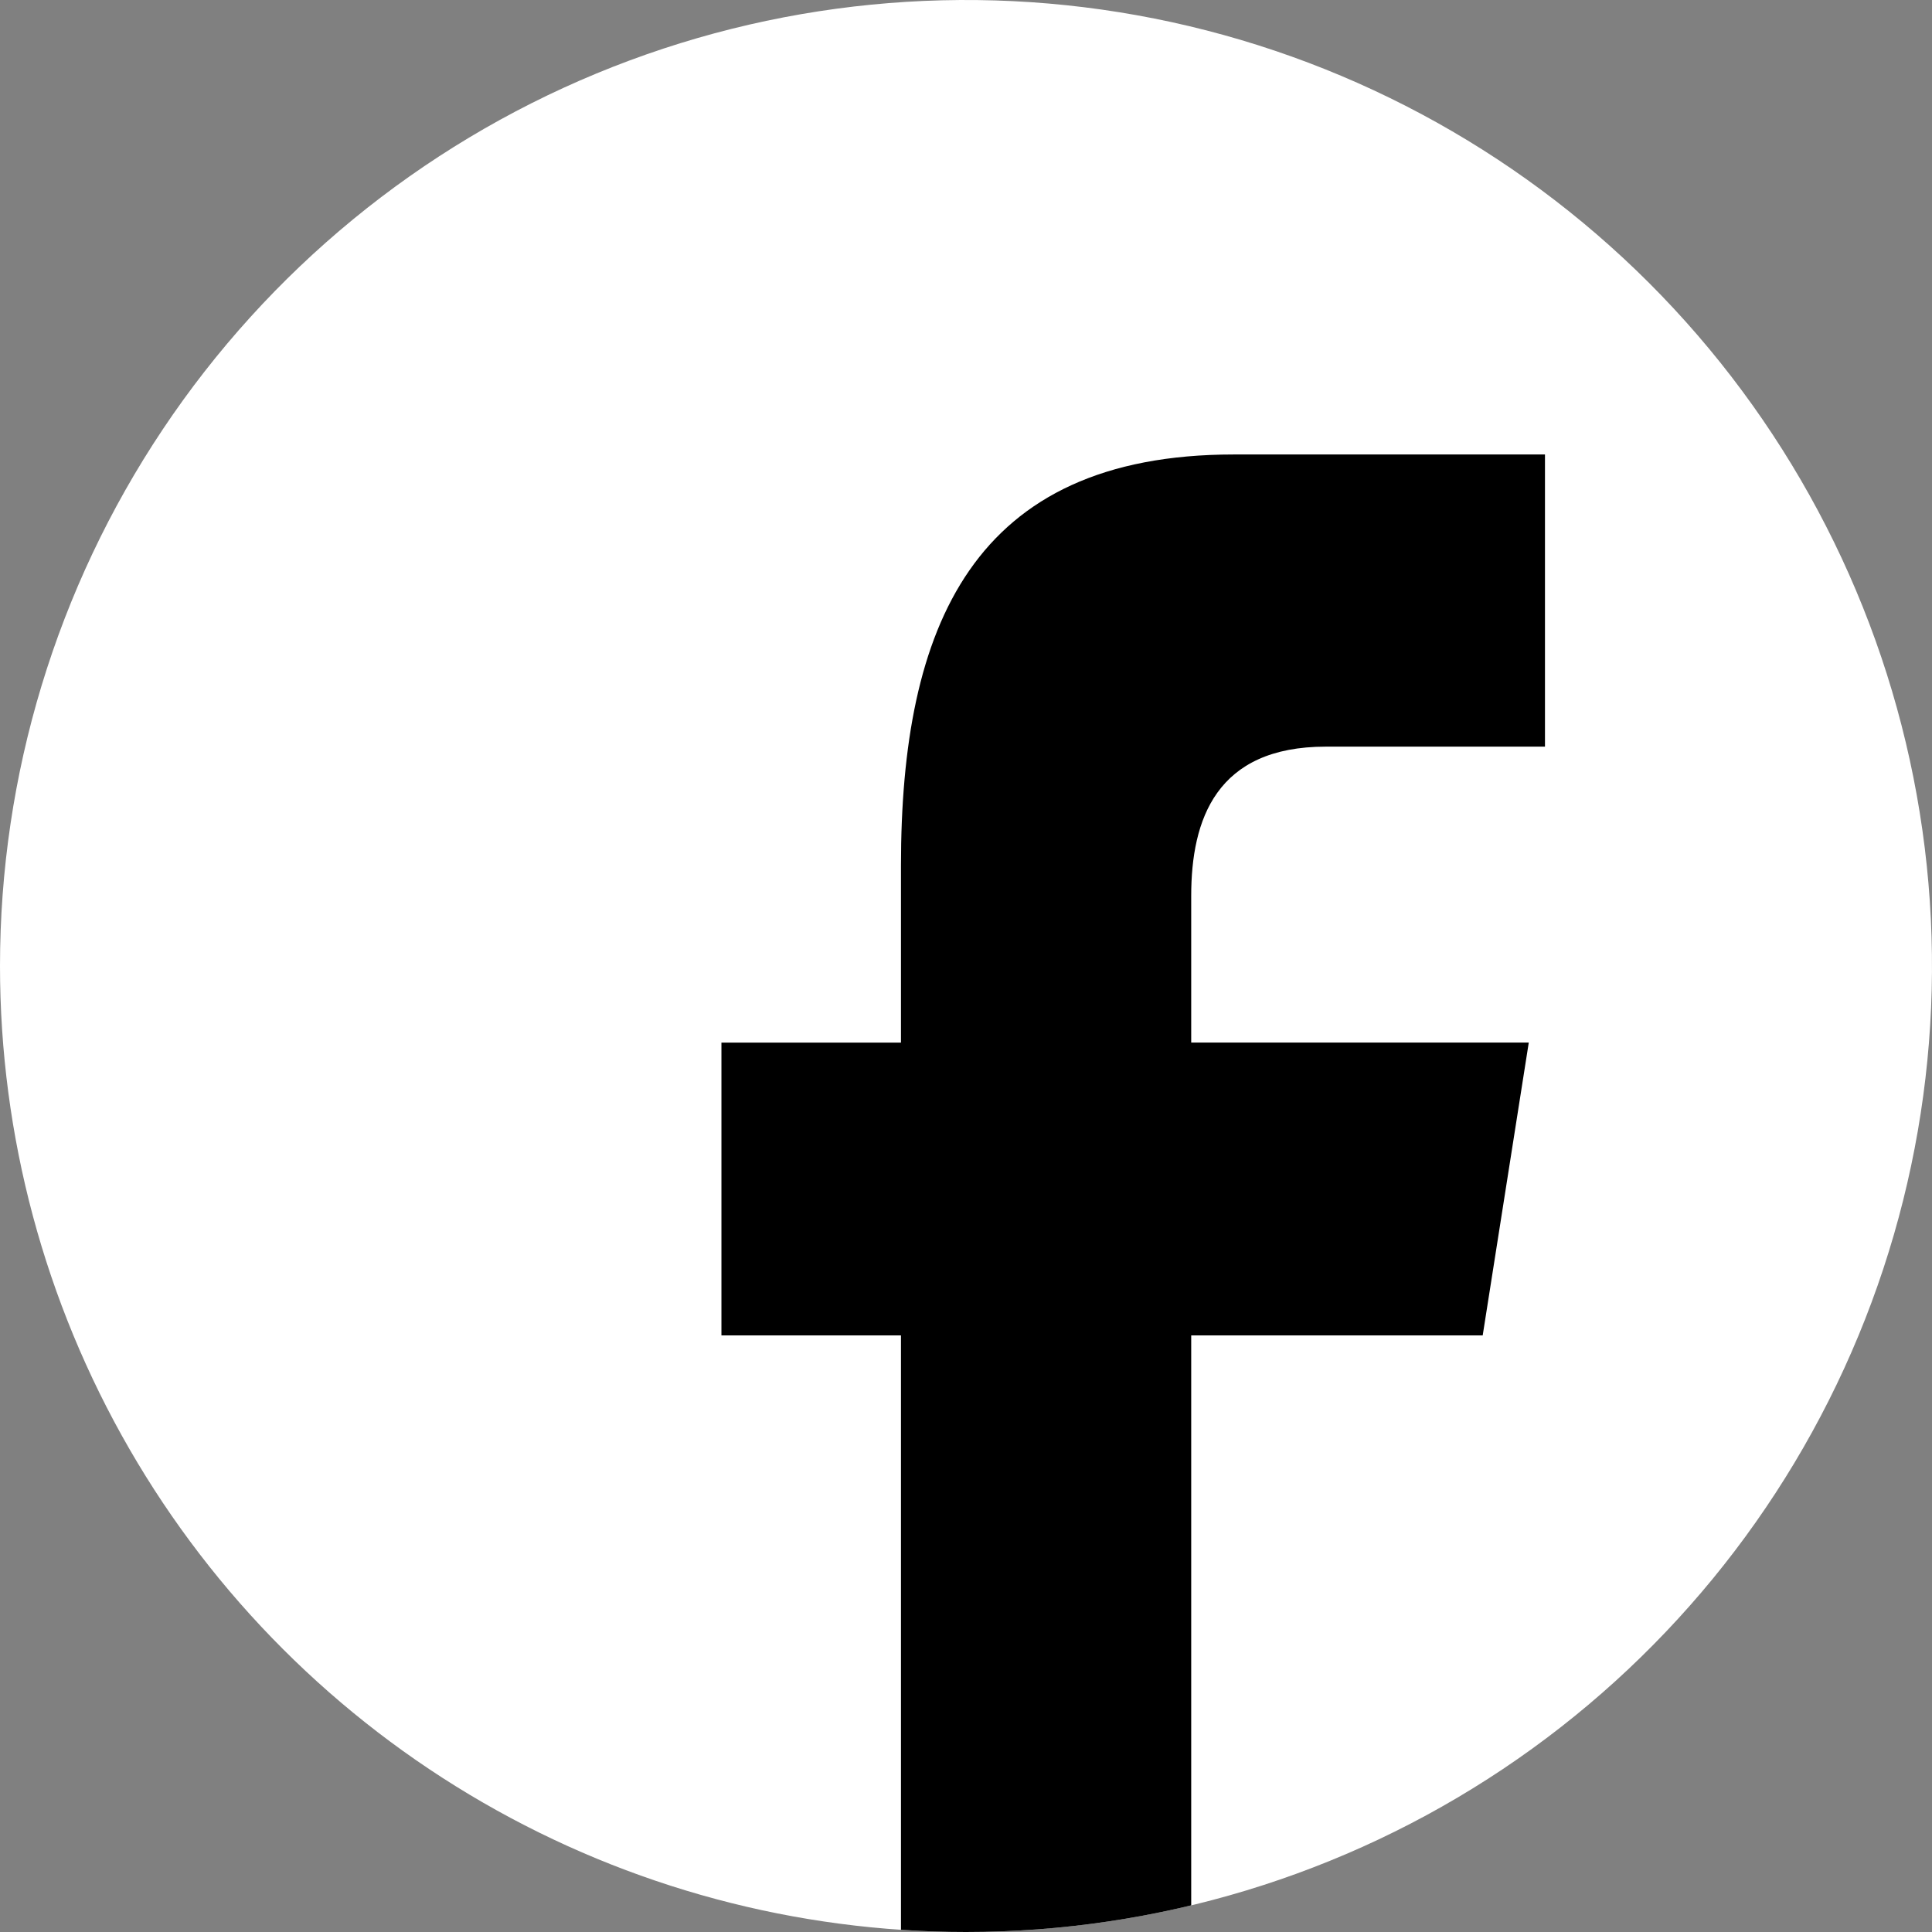 <svg xmlns="http://www.w3.org/2000/svg" xmlns:xlink="http://www.w3.org/1999/xlink" width="43.314" height="43.314" viewBox="0 0 43.314 43.314">
  <rect x="0" y="0" width="43.314" height="43.314" fill="#808080" stroke="none"/>
  <defs>
    <clipPath id="clip-path">
      <path id="Facebook" d="M21.657,43.314A21.657,21.657,0,1,0,0,21.657,21.657,21.657,0,0,0,21.657,43.314Z" transform="translate(616 3736.5)" fill="#fff" clip-rule="evenodd"/>
    </clipPath>
  </defs>
  <g id="Groupe_de_masques_2" data-name="Groupe de masques 2" transform="translate(-616 -3736.5)" clip-path="url(#clip-path)">
    <path id="Facebook-2" data-name="Facebook" d="M21.657,43.314A21.657,21.657,0,1,0,0,21.657,21.657,21.657,0,0,0,21.657,43.314Z" transform="translate(616 3736.5)" fill="#fff" fill-rule="evenodd"/>
    <path id="Tracé_737" data-name="Tracé 737" d="M25.968,52.283V32.48H21.943V25.915h4.025v-3.97c0-5.354,1.6-9.215,7.464-9.215h6.974v6.55H35.494c-2.459,0-3.019,1.634-3.019,3.346v3.288h7.568L39.01,32.48H32.475v19.8Z" transform="translate(610.231 3733.959)" fill-rule="evenodd"/>
  </g>
</svg>
